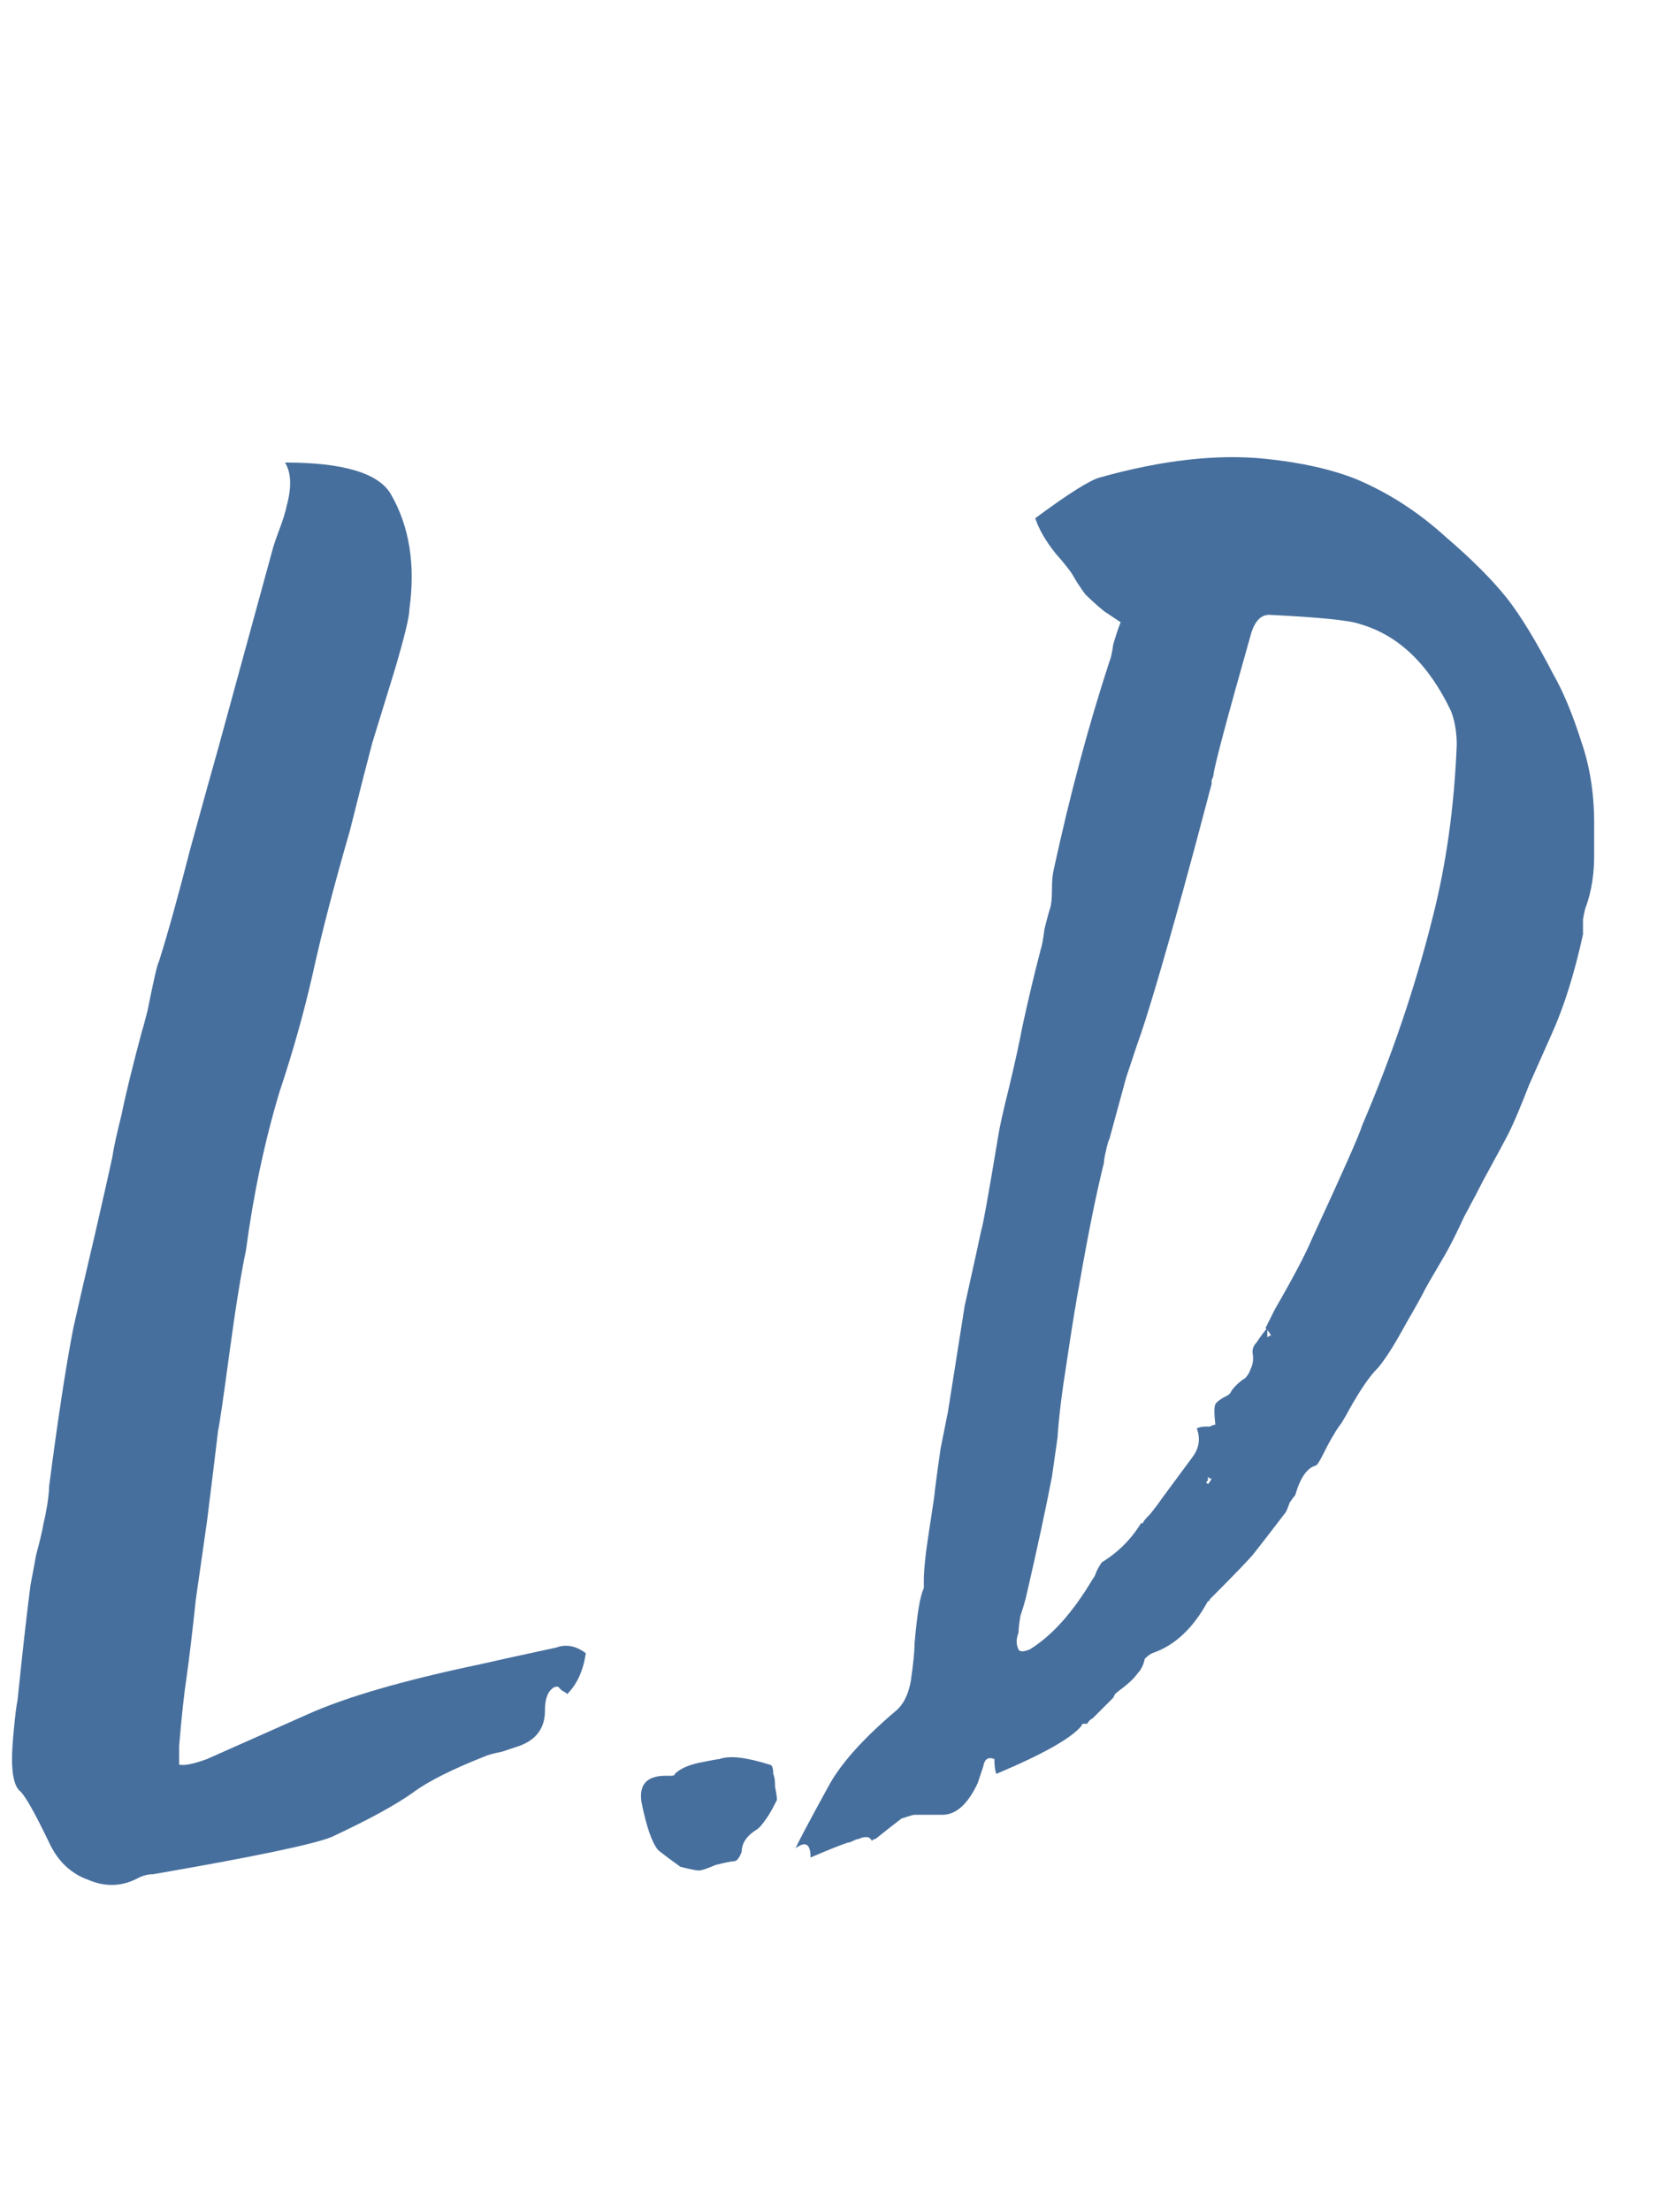 <svg width="19" height="25" viewBox="0 0 19 25" fill="none" xmlns="http://www.w3.org/2000/svg">
<path d="M3.223 5.229C3.881 5.229 4.28 5.348 4.42 5.586C4.63 5.95 4.7 6.384 4.63 6.888C4.63 6.972 4.574 7.203 4.462 7.581L4.21 8.4C4.154 8.61 4.07 8.939 3.958 9.387C3.776 10.017 3.636 10.556 3.538 11.004C3.44 11.438 3.314 11.886 3.16 12.348C2.992 12.908 2.866 13.503 2.782 14.133C2.726 14.399 2.663 14.791 2.593 15.309C2.523 15.827 2.481 16.114 2.467 16.17C2.439 16.408 2.397 16.751 2.341 17.199C2.313 17.395 2.271 17.689 2.215 18.081C2.173 18.473 2.138 18.767 2.11 18.963C2.082 19.145 2.054 19.404 2.026 19.74V19.95C2.082 19.964 2.187 19.943 2.341 19.887L3.475 19.383C3.909 19.187 4.56 18.998 5.428 18.816C5.61 18.774 5.897 18.711 6.289 18.627C6.401 18.585 6.513 18.606 6.625 18.69C6.597 18.886 6.527 19.04 6.415 19.152C6.401 19.138 6.38 19.124 6.352 19.11L6.31 19.068C6.282 19.068 6.261 19.075 6.247 19.089C6.191 19.131 6.163 19.215 6.163 19.341C6.163 19.537 6.065 19.67 5.869 19.74C5.827 19.754 5.764 19.775 5.68 19.803C5.61 19.817 5.554 19.831 5.512 19.845C5.12 19.999 4.84 20.139 4.672 20.265C4.476 20.405 4.168 20.573 3.748 20.769C3.538 20.853 2.866 20.993 1.732 21.189C1.676 21.189 1.62 21.203 1.564 21.231C1.382 21.329 1.193 21.336 0.997 21.252C0.801 21.182 0.654 21.042 0.556 20.832C0.388 20.482 0.276 20.286 0.22 20.244C0.164 20.188 0.136 20.069 0.136 19.887C0.136 19.803 0.143 19.691 0.157 19.551C0.171 19.397 0.185 19.285 0.199 19.215C0.255 18.669 0.304 18.235 0.346 17.913C0.36 17.843 0.381 17.731 0.409 17.577C0.451 17.423 0.479 17.304 0.493 17.22C0.507 17.164 0.521 17.094 0.535 17.01C0.549 16.912 0.556 16.842 0.556 16.8C0.654 16.044 0.745 15.449 0.829 15.015C0.885 14.763 0.969 14.399 1.081 13.923C1.193 13.433 1.256 13.153 1.27 13.083C1.284 12.985 1.319 12.824 1.375 12.6C1.417 12.39 1.494 12.075 1.606 11.655C1.62 11.613 1.641 11.536 1.669 11.424C1.739 11.074 1.781 10.892 1.795 10.878C1.893 10.57 2.012 10.143 2.152 9.597C2.306 9.037 2.411 8.659 2.467 8.463C2.551 8.155 2.754 7.413 3.076 6.237C3.09 6.181 3.118 6.097 3.16 5.985C3.202 5.873 3.23 5.782 3.244 5.712C3.3 5.502 3.293 5.341 3.223 5.229ZM8.787 20.349C8.745 20.433 8.71 20.496 8.682 20.538C8.626 20.622 8.584 20.671 8.556 20.685C8.444 20.755 8.388 20.839 8.388 20.937C8.36 21.007 8.332 21.042 8.304 21.042C8.276 21.042 8.206 21.056 8.094 21.084C7.996 21.126 7.933 21.147 7.905 21.147C7.877 21.147 7.807 21.133 7.695 21.105C7.597 21.035 7.513 20.972 7.443 20.916C7.373 20.832 7.31 20.65 7.254 20.37C7.226 20.174 7.317 20.076 7.527 20.076C7.541 20.076 7.562 20.076 7.59 20.076C7.618 20.076 7.632 20.069 7.632 20.055C7.688 19.999 7.779 19.957 7.905 19.929C8.045 19.901 8.122 19.887 8.136 19.887C8.248 19.845 8.437 19.866 8.703 19.95C8.731 19.95 8.745 19.985 8.745 20.055C8.759 20.083 8.766 20.132 8.766 20.202C8.78 20.272 8.787 20.321 8.787 20.349ZM11.267 20.055C11.253 20.013 11.246 19.957 11.246 19.887C11.176 19.859 11.134 19.887 11.12 19.971L11.057 20.16C10.945 20.398 10.812 20.517 10.658 20.517H10.343C10.329 20.517 10.28 20.531 10.196 20.559C10.14 20.601 10.042 20.678 9.902 20.79C9.888 20.79 9.874 20.797 9.86 20.811C9.846 20.783 9.825 20.769 9.797 20.769C9.769 20.769 9.741 20.776 9.713 20.79C9.699 20.79 9.678 20.797 9.65 20.811C9.622 20.825 9.601 20.832 9.587 20.832C9.503 20.86 9.363 20.916 9.167 21C9.167 20.846 9.111 20.811 8.999 20.895C9.013 20.853 9.139 20.615 9.377 20.181C9.517 19.929 9.769 19.649 10.133 19.341C10.217 19.271 10.273 19.159 10.301 19.005C10.329 18.809 10.343 18.669 10.343 18.585C10.371 18.249 10.406 18.039 10.448 17.955V17.871C10.448 17.745 10.469 17.549 10.511 17.283C10.553 17.017 10.574 16.87 10.574 16.842C10.588 16.73 10.609 16.576 10.637 16.38C10.679 16.17 10.707 16.03 10.721 15.96L10.91 14.763C11.022 14.259 11.085 13.972 11.099 13.902C11.113 13.874 11.176 13.524 11.288 12.852C11.302 12.754 11.344 12.565 11.414 12.285C11.484 11.991 11.533 11.767 11.561 11.613C11.631 11.291 11.701 10.997 11.771 10.731C11.785 10.689 11.799 10.612 11.813 10.5C11.841 10.388 11.862 10.311 11.876 10.269C11.89 10.227 11.897 10.157 11.897 10.059C11.897 9.961 11.904 9.884 11.918 9.828C12.1 8.988 12.31 8.204 12.548 7.476C12.562 7.448 12.576 7.385 12.59 7.287C12.618 7.189 12.646 7.105 12.674 7.035C12.632 7.007 12.569 6.965 12.485 6.909C12.401 6.839 12.331 6.776 12.275 6.72C12.233 6.664 12.191 6.601 12.149 6.531C12.121 6.475 12.051 6.384 11.939 6.258C11.827 6.118 11.75 5.985 11.708 5.859C12.086 5.579 12.331 5.425 12.443 5.397C13.143 5.201 13.766 5.131 14.312 5.187C14.718 5.229 15.061 5.306 15.341 5.418C15.705 5.572 16.041 5.789 16.349 6.069C16.643 6.321 16.874 6.552 17.042 6.762C17.196 6.958 17.371 7.245 17.567 7.623C17.679 7.819 17.784 8.071 17.882 8.379C17.98 8.659 18.029 8.967 18.029 9.303V9.681C18.029 9.877 18.001 10.059 17.945 10.227C17.931 10.255 17.917 10.311 17.903 10.395C17.903 10.465 17.903 10.521 17.903 10.563C17.805 11.011 17.686 11.389 17.546 11.697C17.49 11.823 17.406 12.012 17.294 12.264C17.196 12.516 17.119 12.698 17.063 12.81C17.035 12.866 16.937 13.048 16.769 13.356C16.727 13.44 16.657 13.573 16.559 13.755C16.475 13.937 16.405 14.077 16.349 14.175C16.209 14.413 16.132 14.546 16.118 14.574C16.076 14.658 16.006 14.784 15.908 14.952C15.824 15.106 15.754 15.225 15.698 15.309C15.642 15.393 15.6 15.449 15.572 15.477C15.488 15.561 15.383 15.715 15.257 15.939C15.243 15.967 15.215 16.016 15.173 16.086C15.131 16.142 15.103 16.184 15.089 16.212C15.061 16.254 15.019 16.331 14.963 16.443C14.921 16.527 14.893 16.569 14.879 16.569C14.781 16.597 14.704 16.709 14.648 16.905C14.634 16.919 14.613 16.947 14.585 16.989C14.571 17.031 14.557 17.066 14.543 17.094C14.361 17.332 14.242 17.486 14.186 17.556C14.144 17.612 13.976 17.787 13.682 18.081C13.682 18.095 13.675 18.102 13.661 18.102C13.493 18.41 13.283 18.606 13.031 18.69C13.003 18.704 12.975 18.725 12.947 18.753C12.933 18.823 12.905 18.879 12.863 18.921C12.835 18.963 12.786 19.012 12.716 19.068C12.66 19.11 12.625 19.138 12.611 19.152L12.59 19.194C12.562 19.222 12.541 19.243 12.527 19.257C12.513 19.271 12.485 19.299 12.443 19.341C12.415 19.369 12.387 19.397 12.359 19.425C12.331 19.439 12.31 19.46 12.296 19.488C12.282 19.488 12.268 19.488 12.254 19.488C12.24 19.488 12.233 19.495 12.233 19.509C12.121 19.649 11.799 19.831 11.267 20.055ZM14.312 15.015L14.417 14.805C14.627 14.441 14.767 14.175 14.837 14.007C15.187 13.251 15.376 12.824 15.404 12.726C15.74 11.942 16.006 11.158 16.202 10.374C16.356 9.772 16.447 9.121 16.475 8.421C16.475 8.281 16.454 8.155 16.412 8.043C16.16 7.511 15.817 7.182 15.383 7.056C15.271 7.014 14.928 6.979 14.354 6.951C14.256 6.951 14.186 7.028 14.144 7.182C13.878 8.12 13.738 8.645 13.724 8.757C13.724 8.771 13.717 8.792 13.703 8.82V8.862C13.563 9.394 13.458 9.786 13.388 10.038C13.136 10.948 12.961 11.536 12.863 11.802L12.737 12.18L12.548 12.873C12.534 12.901 12.52 12.95 12.506 13.02C12.492 13.076 12.485 13.118 12.485 13.146C12.401 13.482 12.31 13.93 12.212 14.49C12.17 14.714 12.121 15.015 12.065 15.393C12.009 15.743 11.974 16.03 11.96 16.254L11.897 16.695C11.827 17.059 11.729 17.514 11.603 18.06C11.589 18.116 11.568 18.186 11.54 18.27C11.526 18.354 11.519 18.417 11.519 18.459C11.491 18.529 11.491 18.592 11.519 18.648C11.533 18.676 11.575 18.676 11.645 18.648C11.897 18.494 12.135 18.228 12.359 17.85C12.373 17.836 12.387 17.808 12.401 17.766C12.429 17.71 12.45 17.675 12.464 17.661C12.646 17.549 12.793 17.402 12.905 17.22H12.926C12.926 17.206 12.954 17.171 13.01 17.115C13.066 17.045 13.108 16.989 13.136 16.947C13.332 16.681 13.451 16.52 13.493 16.464C13.563 16.366 13.577 16.261 13.535 16.149C13.563 16.135 13.598 16.128 13.64 16.128C13.654 16.128 13.668 16.128 13.682 16.128C13.71 16.114 13.731 16.107 13.745 16.107C13.731 15.981 13.731 15.904 13.745 15.876C13.759 15.848 13.808 15.813 13.892 15.771L13.913 15.75C13.927 15.722 13.948 15.694 13.976 15.666C14.018 15.624 14.053 15.596 14.081 15.582C14.109 15.554 14.13 15.519 14.144 15.477C14.172 15.421 14.179 15.358 14.165 15.288C14.165 15.246 14.179 15.211 14.207 15.183C14.263 15.099 14.305 15.043 14.333 15.015V15.12C14.347 15.106 14.361 15.099 14.375 15.099C14.361 15.071 14.34 15.043 14.312 15.015ZM13.703 16.716H13.682L13.661 16.695C13.661 16.709 13.661 16.723 13.661 16.737L13.64 16.758L13.661 16.779C13.675 16.765 13.689 16.744 13.703 16.716Z" fill="#476F9D"/>
</svg>

